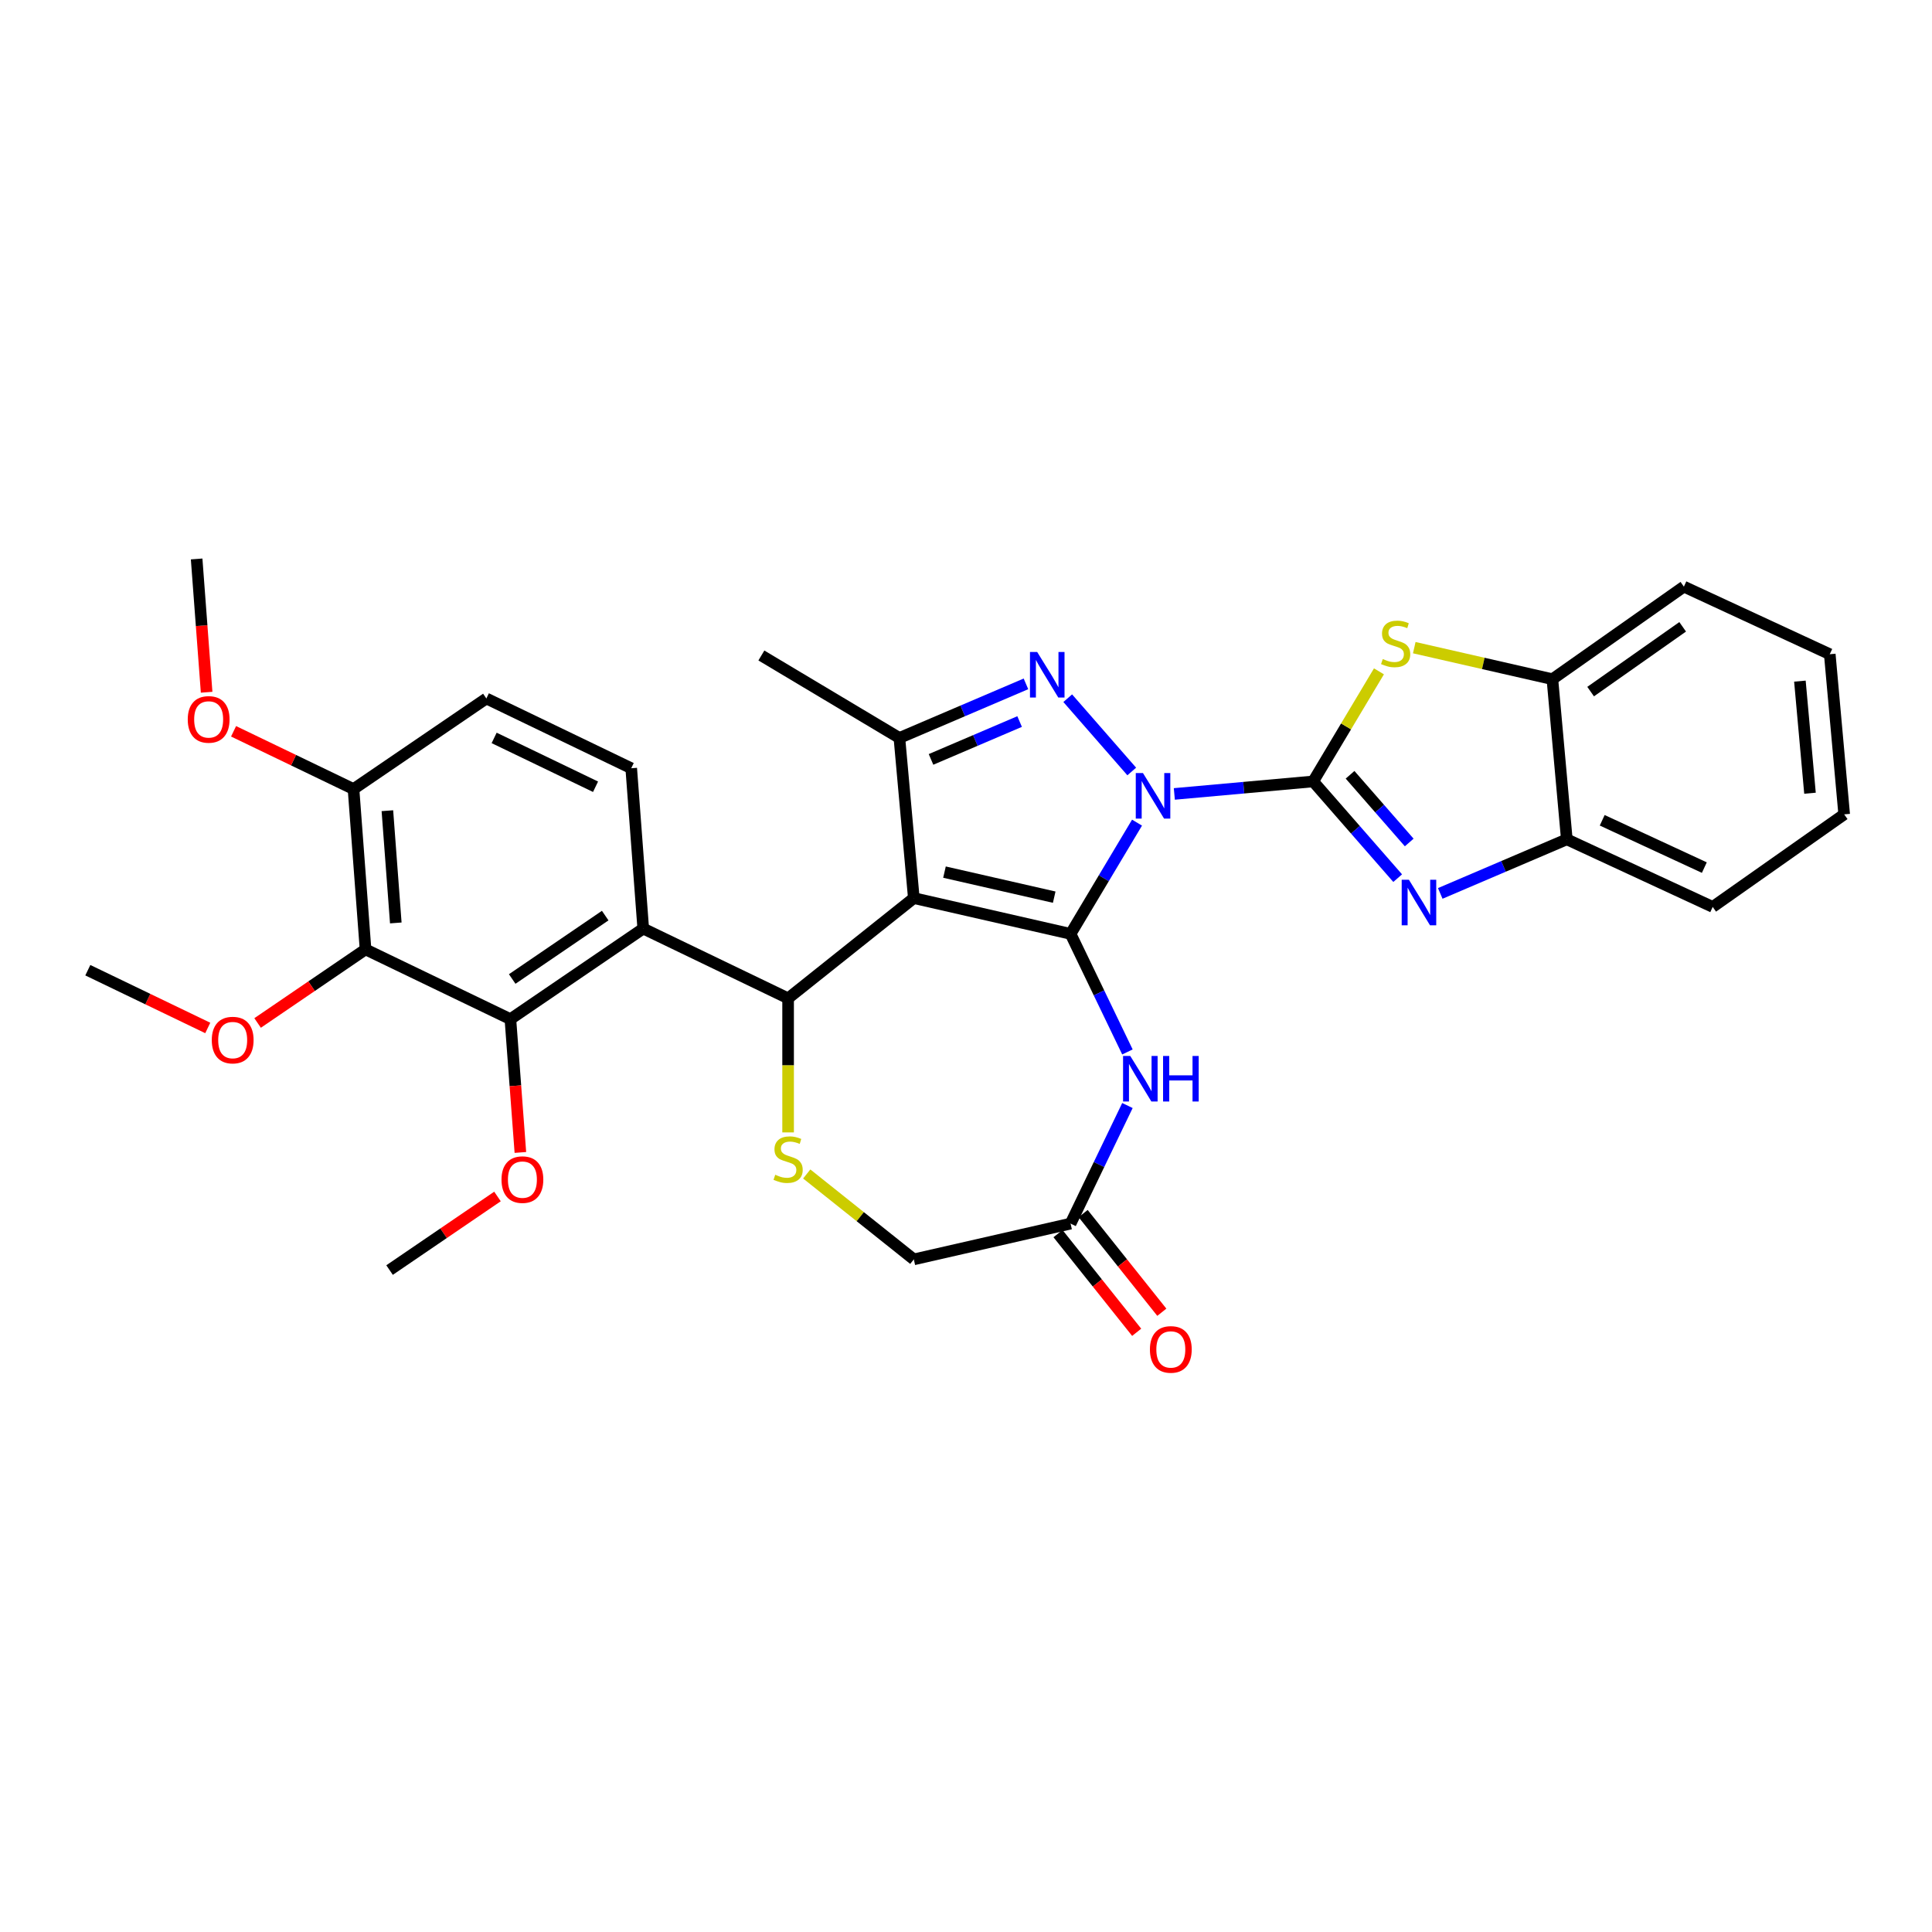 <?xml version='1.0' encoding='iso-8859-1'?>
<svg version='1.1' baseProfile='full'
              xmlns='http://www.w3.org/2000/svg'
                      xmlns:rdkit='http://www.rdkit.org/xml'
                      xmlns:xlink='http://www.w3.org/1999/xlink'
                  xml:space='preserve'
width='1000px' height='1000px' viewBox='0 0 1000 1000'>
<!-- END OF HEADER -->
<rect style='opacity:1.0;fill:#FFFFFF;stroke:none' width='1000' height='1000' x='0' y='0'> </rect>
<path class='bond-0' d='M 588.526,425.794 L 571.326,454.583' style='fill:none;fill-rule:evenodd;stroke:#0000FF;stroke-width:6px;stroke-linecap:butt;stroke-linejoin:miter;stroke-opacity:1' />
<path class='bond-0' d='M 571.326,454.583 L 554.125,483.372' style='fill:none;fill-rule:evenodd;stroke:#000000;stroke-width:6px;stroke-linecap:butt;stroke-linejoin:miter;stroke-opacity:1' />
<path class='bond-1' d='M 607.829,410.938 L 643.763,407.704' style='fill:none;fill-rule:evenodd;stroke:#0000FF;stroke-width:6px;stroke-linecap:butt;stroke-linejoin:miter;stroke-opacity:1' />
<path class='bond-1' d='M 643.763,407.704 L 679.698,404.469' style='fill:none;fill-rule:evenodd;stroke:#000000;stroke-width:6px;stroke-linecap:butt;stroke-linejoin:miter;stroke-opacity:1' />
<path class='bond-3' d='M 585.791,399.318 L 552.655,361.389' style='fill:none;fill-rule:evenodd;stroke:#0000FF;stroke-width:6px;stroke-linecap:butt;stroke-linejoin:miter;stroke-opacity:1' />
<path class='bond-2' d='M 554.125,483.372 L 472.989,464.853' style='fill:none;fill-rule:evenodd;stroke:#000000;stroke-width:6px;stroke-linecap:butt;stroke-linejoin:miter;stroke-opacity:1' />
<path class='bond-2' d='M 545.658,464.367 L 488.863,451.404' style='fill:none;fill-rule:evenodd;stroke:#000000;stroke-width:6px;stroke-linecap:butt;stroke-linejoin:miter;stroke-opacity:1' />
<path class='bond-7' d='M 554.125,483.372 L 568.841,513.93' style='fill:none;fill-rule:evenodd;stroke:#000000;stroke-width:6px;stroke-linecap:butt;stroke-linejoin:miter;stroke-opacity:1' />
<path class='bond-7' d='M 568.841,513.93 L 583.557,544.488' style='fill:none;fill-rule:evenodd;stroke:#0000FF;stroke-width:6px;stroke-linecap:butt;stroke-linejoin:miter;stroke-opacity:1' />
<path class='bond-5' d='M 679.698,404.469 L 701.566,429.5' style='fill:none;fill-rule:evenodd;stroke:#000000;stroke-width:6px;stroke-linecap:butt;stroke-linejoin:miter;stroke-opacity:1' />
<path class='bond-5' d='M 701.566,429.5 L 723.435,454.53' style='fill:none;fill-rule:evenodd;stroke:#0000FF;stroke-width:6px;stroke-linecap:butt;stroke-linejoin:miter;stroke-opacity:1' />
<path class='bond-5' d='M 698.793,401.027 L 714.101,418.549' style='fill:none;fill-rule:evenodd;stroke:#000000;stroke-width:6px;stroke-linecap:butt;stroke-linejoin:miter;stroke-opacity:1' />
<path class='bond-5' d='M 714.101,418.549 L 729.409,436.07' style='fill:none;fill-rule:evenodd;stroke:#0000FF;stroke-width:6px;stroke-linecap:butt;stroke-linejoin:miter;stroke-opacity:1' />
<path class='bond-9' d='M 679.698,404.469 L 696.72,375.98' style='fill:none;fill-rule:evenodd;stroke:#000000;stroke-width:6px;stroke-linecap:butt;stroke-linejoin:miter;stroke-opacity:1' />
<path class='bond-9' d='M 696.72,375.98 L 713.741,347.491' style='fill:none;fill-rule:evenodd;stroke:#CCCC00;stroke-width:6px;stroke-linecap:butt;stroke-linejoin:miter;stroke-opacity:1' />
<path class='bond-4' d='M 472.989,464.853 L 407.922,516.742' style='fill:none;fill-rule:evenodd;stroke:#000000;stroke-width:6px;stroke-linecap:butt;stroke-linejoin:miter;stroke-opacity:1' />
<path class='bond-32' d='M 472.989,464.853 L 465.529,381.965' style='fill:none;fill-rule:evenodd;stroke:#000000;stroke-width:6px;stroke-linecap:butt;stroke-linejoin:miter;stroke-opacity:1' />
<path class='bond-6' d='M 531.036,353.966 L 498.282,367.966' style='fill:none;fill-rule:evenodd;stroke:#0000FF;stroke-width:6px;stroke-linecap:butt;stroke-linejoin:miter;stroke-opacity:1' />
<path class='bond-6' d='M 498.282,367.966 L 465.529,381.965' style='fill:none;fill-rule:evenodd;stroke:#000000;stroke-width:6px;stroke-linecap:butt;stroke-linejoin:miter;stroke-opacity:1' />
<path class='bond-6' d='M 527.751,373.471 L 504.824,383.271' style='fill:none;fill-rule:evenodd;stroke:#0000FF;stroke-width:6px;stroke-linecap:butt;stroke-linejoin:miter;stroke-opacity:1' />
<path class='bond-6' d='M 504.824,383.271 L 481.896,393.071' style='fill:none;fill-rule:evenodd;stroke:#000000;stroke-width:6px;stroke-linecap:butt;stroke-linejoin:miter;stroke-opacity:1' />
<path class='bond-8' d='M 407.922,516.742 L 332.941,480.633' style='fill:none;fill-rule:evenodd;stroke:#000000;stroke-width:6px;stroke-linecap:butt;stroke-linejoin:miter;stroke-opacity:1' />
<path class='bond-11' d='M 407.922,516.742 L 407.922,551.438' style='fill:none;fill-rule:evenodd;stroke:#000000;stroke-width:6px;stroke-linecap:butt;stroke-linejoin:miter;stroke-opacity:1' />
<path class='bond-11' d='M 407.922,551.438 L 407.922,586.133' style='fill:none;fill-rule:evenodd;stroke:#CCCC00;stroke-width:6px;stroke-linecap:butt;stroke-linejoin:miter;stroke-opacity:1' />
<path class='bond-14' d='M 745.472,462.433 L 778.226,448.433' style='fill:none;fill-rule:evenodd;stroke:#0000FF;stroke-width:6px;stroke-linecap:butt;stroke-linejoin:miter;stroke-opacity:1' />
<path class='bond-14' d='M 778.226,448.433 L 810.979,434.434' style='fill:none;fill-rule:evenodd;stroke:#000000;stroke-width:6px;stroke-linecap:butt;stroke-linejoin:miter;stroke-opacity:1' />
<path class='bond-23' d='M 465.529,381.965 L 394.086,339.28' style='fill:none;fill-rule:evenodd;stroke:#000000;stroke-width:6px;stroke-linecap:butt;stroke-linejoin:miter;stroke-opacity:1' />
<path class='bond-13' d='M 583.557,572.218 L 568.841,602.776' style='fill:none;fill-rule:evenodd;stroke:#0000FF;stroke-width:6px;stroke-linecap:butt;stroke-linejoin:miter;stroke-opacity:1' />
<path class='bond-13' d='M 568.841,602.776 L 554.125,633.335' style='fill:none;fill-rule:evenodd;stroke:#000000;stroke-width:6px;stroke-linecap:butt;stroke-linejoin:miter;stroke-opacity:1' />
<path class='bond-10' d='M 332.941,480.633 L 264.179,527.514' style='fill:none;fill-rule:evenodd;stroke:#000000;stroke-width:6px;stroke-linecap:butt;stroke-linejoin:miter;stroke-opacity:1' />
<path class='bond-10' d='M 313.251,473.913 L 265.117,506.729' style='fill:none;fill-rule:evenodd;stroke:#000000;stroke-width:6px;stroke-linecap:butt;stroke-linejoin:miter;stroke-opacity:1' />
<path class='bond-16' d='M 332.941,480.633 L 326.722,397.643' style='fill:none;fill-rule:evenodd;stroke:#000000;stroke-width:6px;stroke-linecap:butt;stroke-linejoin:miter;stroke-opacity:1' />
<path class='bond-15' d='M 732.02,335.226 L 767.77,343.386' style='fill:none;fill-rule:evenodd;stroke:#CCCC00;stroke-width:6px;stroke-linecap:butt;stroke-linejoin:miter;stroke-opacity:1' />
<path class='bond-15' d='M 767.77,343.386 L 803.519,351.546' style='fill:none;fill-rule:evenodd;stroke:#000000;stroke-width:6px;stroke-linecap:butt;stroke-linejoin:miter;stroke-opacity:1' />
<path class='bond-12' d='M 264.179,527.514 L 189.198,491.405' style='fill:none;fill-rule:evenodd;stroke:#000000;stroke-width:6px;stroke-linecap:butt;stroke-linejoin:miter;stroke-opacity:1' />
<path class='bond-21' d='M 264.179,527.514 L 266.764,562.01' style='fill:none;fill-rule:evenodd;stroke:#000000;stroke-width:6px;stroke-linecap:butt;stroke-linejoin:miter;stroke-opacity:1' />
<path class='bond-21' d='M 266.764,562.01 L 269.349,596.506' style='fill:none;fill-rule:evenodd;stroke:#FF0000;stroke-width:6px;stroke-linecap:butt;stroke-linejoin:miter;stroke-opacity:1' />
<path class='bond-34' d='M 417.56,607.65 L 445.274,629.752' style='fill:none;fill-rule:evenodd;stroke:#CCCC00;stroke-width:6px;stroke-linecap:butt;stroke-linejoin:miter;stroke-opacity:1' />
<path class='bond-34' d='M 445.274,629.752 L 472.989,651.853' style='fill:none;fill-rule:evenodd;stroke:#000000;stroke-width:6px;stroke-linecap:butt;stroke-linejoin:miter;stroke-opacity:1' />
<path class='bond-22' d='M 189.198,491.405 L 161.267,510.448' style='fill:none;fill-rule:evenodd;stroke:#000000;stroke-width:6px;stroke-linecap:butt;stroke-linejoin:miter;stroke-opacity:1' />
<path class='bond-22' d='M 161.267,510.448 L 133.335,529.491' style='fill:none;fill-rule:evenodd;stroke:#FF0000;stroke-width:6px;stroke-linecap:butt;stroke-linejoin:miter;stroke-opacity:1' />
<path class='bond-36' d='M 189.198,491.405 L 182.979,408.415' style='fill:none;fill-rule:evenodd;stroke:#000000;stroke-width:6px;stroke-linecap:butt;stroke-linejoin:miter;stroke-opacity:1' />
<path class='bond-36' d='M 204.863,477.712 L 200.51,419.619' style='fill:none;fill-rule:evenodd;stroke:#000000;stroke-width:6px;stroke-linecap:butt;stroke-linejoin:miter;stroke-opacity:1' />
<path class='bond-18' d='M 554.125,633.335 L 472.989,651.853' style='fill:none;fill-rule:evenodd;stroke:#000000;stroke-width:6px;stroke-linecap:butt;stroke-linejoin:miter;stroke-opacity:1' />
<path class='bond-20' d='M 547.618,638.524 L 567.981,664.058' style='fill:none;fill-rule:evenodd;stroke:#000000;stroke-width:6px;stroke-linecap:butt;stroke-linejoin:miter;stroke-opacity:1' />
<path class='bond-20' d='M 567.981,664.058 L 588.344,689.592' style='fill:none;fill-rule:evenodd;stroke:#FF0000;stroke-width:6px;stroke-linecap:butt;stroke-linejoin:miter;stroke-opacity:1' />
<path class='bond-20' d='M 560.632,628.146 L 580.994,653.68' style='fill:none;fill-rule:evenodd;stroke:#000000;stroke-width:6px;stroke-linecap:butt;stroke-linejoin:miter;stroke-opacity:1' />
<path class='bond-20' d='M 580.994,653.68 L 601.357,679.214' style='fill:none;fill-rule:evenodd;stroke:#FF0000;stroke-width:6px;stroke-linecap:butt;stroke-linejoin:miter;stroke-opacity:1' />
<path class='bond-25' d='M 810.979,434.434 L 886.492,469.417' style='fill:none;fill-rule:evenodd;stroke:#000000;stroke-width:6px;stroke-linecap:butt;stroke-linejoin:miter;stroke-opacity:1' />
<path class='bond-25' d='M 829.303,424.578 L 882.162,449.067' style='fill:none;fill-rule:evenodd;stroke:#000000;stroke-width:6px;stroke-linecap:butt;stroke-linejoin:miter;stroke-opacity:1' />
<path class='bond-33' d='M 810.979,434.434 L 803.519,351.546' style='fill:none;fill-rule:evenodd;stroke:#000000;stroke-width:6px;stroke-linecap:butt;stroke-linejoin:miter;stroke-opacity:1' />
<path class='bond-26' d='M 803.519,351.546 L 871.572,303.641' style='fill:none;fill-rule:evenodd;stroke:#000000;stroke-width:6px;stroke-linecap:butt;stroke-linejoin:miter;stroke-opacity:1' />
<path class='bond-26' d='M 823.308,357.971 L 870.945,324.437' style='fill:none;fill-rule:evenodd;stroke:#000000;stroke-width:6px;stroke-linecap:butt;stroke-linejoin:miter;stroke-opacity:1' />
<path class='bond-19' d='M 326.722,397.643 L 251.741,361.534' style='fill:none;fill-rule:evenodd;stroke:#000000;stroke-width:6px;stroke-linecap:butt;stroke-linejoin:miter;stroke-opacity:1' />
<path class='bond-19' d='M 308.253,407.222 L 255.766,381.946' style='fill:none;fill-rule:evenodd;stroke:#000000;stroke-width:6px;stroke-linecap:butt;stroke-linejoin:miter;stroke-opacity:1' />
<path class='bond-17' d='M 182.979,408.415 L 251.741,361.534' style='fill:none;fill-rule:evenodd;stroke:#000000;stroke-width:6px;stroke-linecap:butt;stroke-linejoin:miter;stroke-opacity:1' />
<path class='bond-24' d='M 182.979,408.415 L 151.938,393.466' style='fill:none;fill-rule:evenodd;stroke:#000000;stroke-width:6px;stroke-linecap:butt;stroke-linejoin:miter;stroke-opacity:1' />
<path class='bond-24' d='M 151.938,393.466 L 120.897,378.518' style='fill:none;fill-rule:evenodd;stroke:#FF0000;stroke-width:6px;stroke-linecap:butt;stroke-linejoin:miter;stroke-opacity:1' />
<path class='bond-28' d='M 257.499,619.299 L 229.568,638.342' style='fill:none;fill-rule:evenodd;stroke:#FF0000;stroke-width:6px;stroke-linecap:butt;stroke-linejoin:miter;stroke-opacity:1' />
<path class='bond-28' d='M 229.568,638.342 L 201.636,657.385' style='fill:none;fill-rule:evenodd;stroke:#000000;stroke-width:6px;stroke-linecap:butt;stroke-linejoin:miter;stroke-opacity:1' />
<path class='bond-27' d='M 107.536,532.074 L 76.495,517.125' style='fill:none;fill-rule:evenodd;stroke:#FF0000;stroke-width:6px;stroke-linecap:butt;stroke-linejoin:miter;stroke-opacity:1' />
<path class='bond-27' d='M 76.495,517.125 L 45.455,502.177' style='fill:none;fill-rule:evenodd;stroke:#000000;stroke-width:6px;stroke-linecap:butt;stroke-linejoin:miter;stroke-opacity:1' />
<path class='bond-29' d='M 106.948,358.307 L 104.363,323.811' style='fill:none;fill-rule:evenodd;stroke:#FF0000;stroke-width:6px;stroke-linecap:butt;stroke-linejoin:miter;stroke-opacity:1' />
<path class='bond-29' d='M 104.363,323.811 L 101.778,289.315' style='fill:none;fill-rule:evenodd;stroke:#000000;stroke-width:6px;stroke-linecap:butt;stroke-linejoin:miter;stroke-opacity:1' />
<path class='bond-31' d='M 886.492,469.417 L 954.545,421.512' style='fill:none;fill-rule:evenodd;stroke:#000000;stroke-width:6px;stroke-linecap:butt;stroke-linejoin:miter;stroke-opacity:1' />
<path class='bond-30' d='M 871.572,303.641 L 947.085,338.624' style='fill:none;fill-rule:evenodd;stroke:#000000;stroke-width:6px;stroke-linecap:butt;stroke-linejoin:miter;stroke-opacity:1' />
<path class='bond-35' d='M 947.085,338.624 L 954.545,421.512' style='fill:none;fill-rule:evenodd;stroke:#000000;stroke-width:6px;stroke-linecap:butt;stroke-linejoin:miter;stroke-opacity:1' />
<path class='bond-35' d='M 931.627,352.55 L 936.849,410.571' style='fill:none;fill-rule:evenodd;stroke:#000000;stroke-width:6px;stroke-linecap:butt;stroke-linejoin:miter;stroke-opacity:1' />
<path  class='atom-0' d='M 591.6 400.145
L 599.323 412.629
Q 600.089 413.86, 601.321 416.091
Q 602.552 418.321, 602.619 418.454
L 602.619 400.145
L 605.748 400.145
L 605.748 423.714
L 602.519 423.714
L 594.23 410.065
Q 593.265 408.467, 592.233 406.636
Q 591.234 404.806, 590.935 404.24
L 590.935 423.714
L 587.872 423.714
L 587.872 400.145
L 591.6 400.145
' fill='#0000FF'/>
<path  class='atom-4' d='M 536.845 337.472
L 544.568 349.956
Q 545.333 351.187, 546.565 353.418
Q 547.797 355.648, 547.863 355.781
L 547.863 337.472
L 550.993 337.472
L 550.993 361.041
L 547.764 361.041
L 539.475 347.392
Q 538.509 345.795, 537.477 343.964
Q 536.479 342.133, 536.179 341.567
L 536.179 361.041
L 533.116 361.041
L 533.116 337.472
L 536.845 337.472
' fill='#0000FF'/>
<path  class='atom-6' d='M 729.244 455.358
L 736.967 467.841
Q 737.733 469.073, 738.964 471.303
Q 740.196 473.534, 740.263 473.667
L 740.263 455.358
L 743.392 455.358
L 743.392 478.927
L 740.163 478.927
L 731.874 465.278
Q 730.908 463.68, 729.876 461.849
Q 728.878 460.018, 728.578 459.452
L 728.578 478.927
L 725.515 478.927
L 725.515 455.358
L 729.244 455.358
' fill='#0000FF'/>
<path  class='atom-8' d='M 585.024 546.569
L 592.748 559.052
Q 593.513 560.284, 594.745 562.515
Q 595.977 564.745, 596.043 564.878
L 596.043 546.569
L 599.172 546.569
L 599.172 570.138
L 595.943 570.138
L 587.654 556.489
Q 586.689 554.891, 585.657 553.06
Q 584.658 551.229, 584.359 550.664
L 584.359 570.138
L 581.296 570.138
L 581.296 546.569
L 585.024 546.569
' fill='#0000FF'/>
<path  class='atom-8' d='M 602.002 546.569
L 605.198 546.569
L 605.198 556.589
L 617.248 556.589
L 617.248 546.569
L 620.444 546.569
L 620.444 570.138
L 617.248 570.138
L 617.248 559.252
L 605.198 559.252
L 605.198 570.138
L 602.002 570.138
L 602.002 546.569
' fill='#0000FF'/>
<path  class='atom-10' d='M 715.725 341.116
Q 715.991 341.216, 717.09 341.682
Q 718.189 342.148, 719.387 342.448
Q 720.619 342.714, 721.817 342.714
Q 724.047 342.714, 725.346 341.649
Q 726.644 340.55, 726.644 338.653
Q 726.644 337.354, 725.978 336.555
Q 725.346 335.756, 724.347 335.324
Q 723.348 334.891, 721.684 334.392
Q 719.587 333.759, 718.322 333.16
Q 717.09 332.561, 716.191 331.296
Q 715.326 330.031, 715.326 327.9
Q 715.326 324.938, 717.323 323.107
Q 719.354 321.276, 723.348 321.276
Q 726.078 321.276, 729.174 322.574
L 728.408 325.137
Q 725.579 323.972, 723.448 323.972
Q 721.151 323.972, 719.886 324.938
Q 718.621 325.87, 718.655 327.501
Q 718.655 328.766, 719.287 329.531
Q 719.953 330.297, 720.885 330.73
Q 721.85 331.163, 723.448 331.662
Q 725.579 332.328, 726.844 332.993
Q 728.109 333.659, 729.008 335.024
Q 729.94 336.356, 729.94 338.653
Q 729.94 341.915, 727.743 343.679
Q 725.579 345.41, 721.95 345.41
Q 719.853 345.41, 718.255 344.944
Q 716.691 344.512, 714.826 343.746
L 715.725 341.116
' fill='#CCCC00'/>
<path  class='atom-12' d='M 401.265 608.054
Q 401.531 608.154, 402.629 608.62
Q 403.728 609.086, 404.926 609.386
Q 406.158 609.652, 407.356 609.652
Q 409.587 609.652, 410.885 608.587
Q 412.183 607.488, 412.183 605.591
Q 412.183 604.292, 411.518 603.493
Q 410.885 602.695, 409.886 602.262
Q 408.888 601.829, 407.223 601.33
Q 405.126 600.697, 403.861 600.098
Q 402.629 599.499, 401.731 598.234
Q 400.865 596.969, 400.865 594.838
Q 400.865 591.876, 402.862 590.045
Q 404.893 588.214, 408.888 588.214
Q 411.618 588.214, 414.713 589.512
L 413.948 592.075
Q 411.118 590.91, 408.988 590.91
Q 406.691 590.91, 405.426 591.876
Q 404.161 592.808, 404.194 594.439
Q 404.194 595.704, 404.827 596.469
Q 405.492 597.235, 406.424 597.668
Q 407.39 598.101, 408.988 598.6
Q 411.118 599.266, 412.383 599.932
Q 413.648 600.597, 414.547 601.962
Q 415.479 603.294, 415.479 605.591
Q 415.479 608.853, 413.282 610.617
Q 411.118 612.348, 407.49 612.348
Q 405.392 612.348, 403.795 611.882
Q 402.23 611.45, 400.366 610.684
L 401.265 608.054
' fill='#CCCC00'/>
<path  class='atom-21' d='M 595.195 698.468
Q 595.195 692.808, 597.991 689.646
Q 600.787 686.483, 606.014 686.483
Q 611.24 686.483, 614.036 689.646
Q 616.833 692.808, 616.833 698.468
Q 616.833 704.193, 614.003 707.456
Q 611.174 710.685, 606.014 710.685
Q 600.821 710.685, 597.991 707.456
Q 595.195 704.227, 595.195 698.468
M 606.014 708.022
Q 609.609 708.022, 611.54 705.625
Q 613.504 703.195, 613.504 698.468
Q 613.504 693.84, 611.54 691.51
Q 609.609 689.147, 606.014 689.147
Q 602.419 689.147, 600.454 691.477
Q 598.524 693.807, 598.524 698.468
Q 598.524 703.228, 600.454 705.625
Q 602.419 708.022, 606.014 708.022
' fill='#FF0000'/>
<path  class='atom-22' d='M 259.579 610.571
Q 259.579 604.912, 262.376 601.749
Q 265.172 598.587, 270.398 598.587
Q 275.625 598.587, 278.421 601.749
Q 281.217 604.912, 281.217 610.571
Q 281.217 616.297, 278.388 619.559
Q 275.558 622.788, 270.398 622.788
Q 265.205 622.788, 262.376 619.559
Q 259.579 616.33, 259.579 610.571
M 270.398 620.125
Q 273.994 620.125, 275.924 617.728
Q 277.888 615.298, 277.888 610.571
Q 277.888 605.944, 275.924 603.613
Q 273.994 601.25, 270.398 601.25
Q 266.803 601.25, 264.839 603.58
Q 262.908 605.91, 262.908 610.571
Q 262.908 615.331, 264.839 617.728
Q 266.803 620.125, 270.398 620.125
' fill='#FF0000'/>
<path  class='atom-23' d='M 109.617 538.353
Q 109.617 532.693, 112.413 529.531
Q 115.209 526.369, 120.436 526.369
Q 125.662 526.369, 128.459 529.531
Q 131.255 532.693, 131.255 538.353
Q 131.255 544.078, 128.425 547.341
Q 125.596 550.57, 120.436 550.57
Q 115.243 550.57, 112.413 547.341
Q 109.617 544.112, 109.617 538.353
M 120.436 547.907
Q 124.031 547.907, 125.962 545.51
Q 127.926 543.08, 127.926 538.353
Q 127.926 533.725, 125.962 531.395
Q 124.031 529.032, 120.436 529.032
Q 116.841 529.032, 114.877 531.362
Q 112.946 533.692, 112.946 538.353
Q 112.946 543.113, 114.877 545.51
Q 116.841 547.907, 120.436 547.907
' fill='#FF0000'/>
<path  class='atom-25' d='M 97.178 372.372
Q 97.178 366.713, 99.975 363.551
Q 102.771 360.388, 107.997 360.388
Q 113.224 360.388, 116.02 363.551
Q 118.816 366.713, 118.816 372.372
Q 118.816 378.098, 115.987 381.36
Q 113.157 384.589, 107.997 384.589
Q 102.804 384.589, 99.975 381.36
Q 97.178 378.131, 97.178 372.372
M 107.997 381.926
Q 111.593 381.926, 113.523 379.529
Q 115.487 377.099, 115.487 372.372
Q 115.487 367.745, 113.523 365.415
Q 111.593 363.051, 107.997 363.051
Q 104.402 363.051, 102.438 365.381
Q 100.507 367.712, 100.507 372.372
Q 100.507 377.133, 102.438 379.529
Q 104.402 381.926, 107.997 381.926
' fill='#FF0000'/>
</svg>
